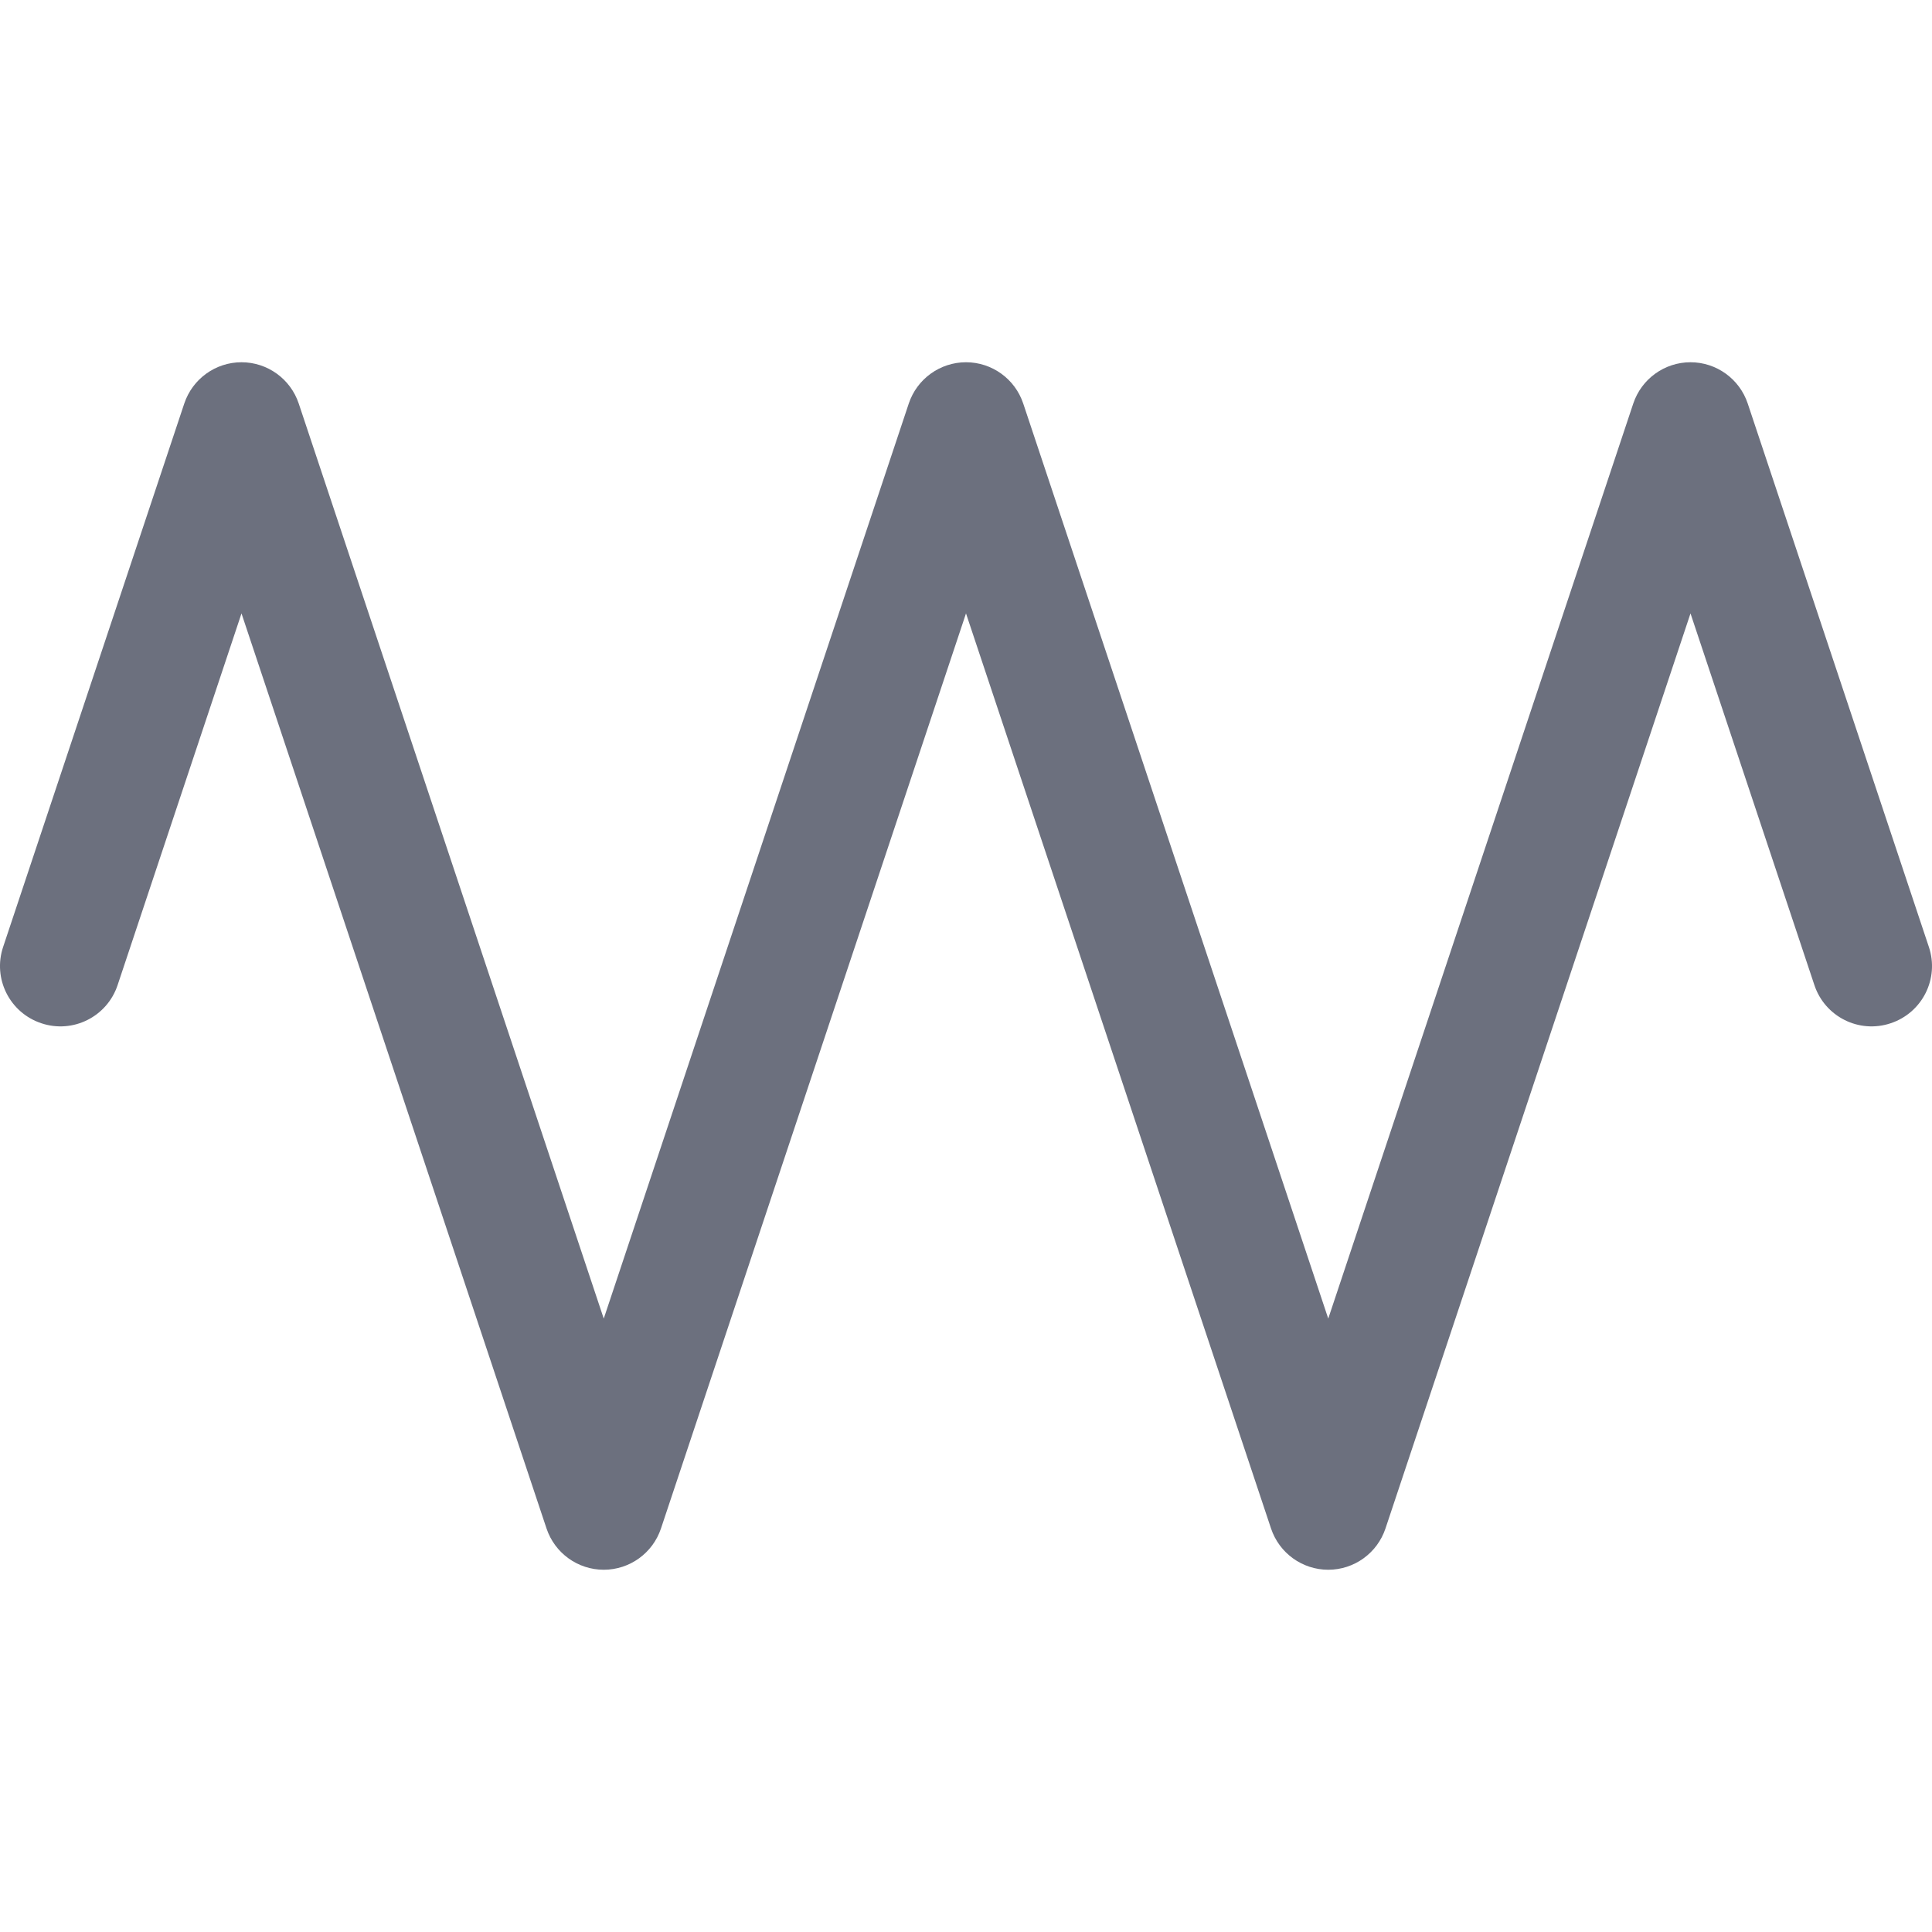 <!-- Copyright 2000-2024 JetBrains s.r.o. and contributors. Use of this source code is governed by the Apache 2.0 license. -->
<svg width="16" height="16" viewBox="0 0 16 16" fill="none" xmlns="http://www.w3.org/2000/svg">
<path d="M2 3.5L2.474 3.342C2.406 3.138 2.215 3 2 3C1.785 3 1.594 3.138 1.526 3.342L2 3.5ZM5 12.5L4.526 12.658C4.594 12.862 4.785 13 5 13C5.215 13 5.406 12.862 5.474 12.658L5 12.5ZM8 3.5L8.474 3.342C8.406 3.138 8.215 3 8 3C7.785 3 7.594 3.138 7.526 3.342L8 3.5ZM11 12.5L10.526 12.658C10.594 12.862 10.785 13 11 13C11.215 13 11.406 12.862 11.474 12.658L11 12.5ZM14 3.5L14.474 3.342C14.406 3.138 14.215 3 14 3C13.785 3 13.594 3.138 13.526 3.342L14 3.5ZM15.026 8.158C15.113 8.42 15.396 8.562 15.658 8.474C15.92 8.387 16.062 8.104 15.974 7.842L15.026 8.158ZM0.026 7.842C-0.062 8.104 0.08 8.387 0.342 8.474C0.604 8.562 0.887 8.42 0.974 8.158L0.026 7.842ZM5.474 12.658L8.474 3.658L7.526 3.342L4.526 12.342L5.474 12.658ZM7.526 3.658L10.526 12.658L11.474 12.342L8.474 3.342L7.526 3.658ZM1.526 3.658L4.526 12.658L5.474 12.342L2.474 3.342L1.526 3.658ZM11.474 12.658L14.474 3.658L13.526 3.342L10.526 12.342L11.474 12.658ZM13.526 3.658L15.026 8.158L15.974 7.842L14.474 3.342L13.526 3.658ZM0.974 8.158L2.474 3.658L1.526 3.342L0.026 7.842L0.974 8.158Z" fill="#6C707E" />
</svg>
